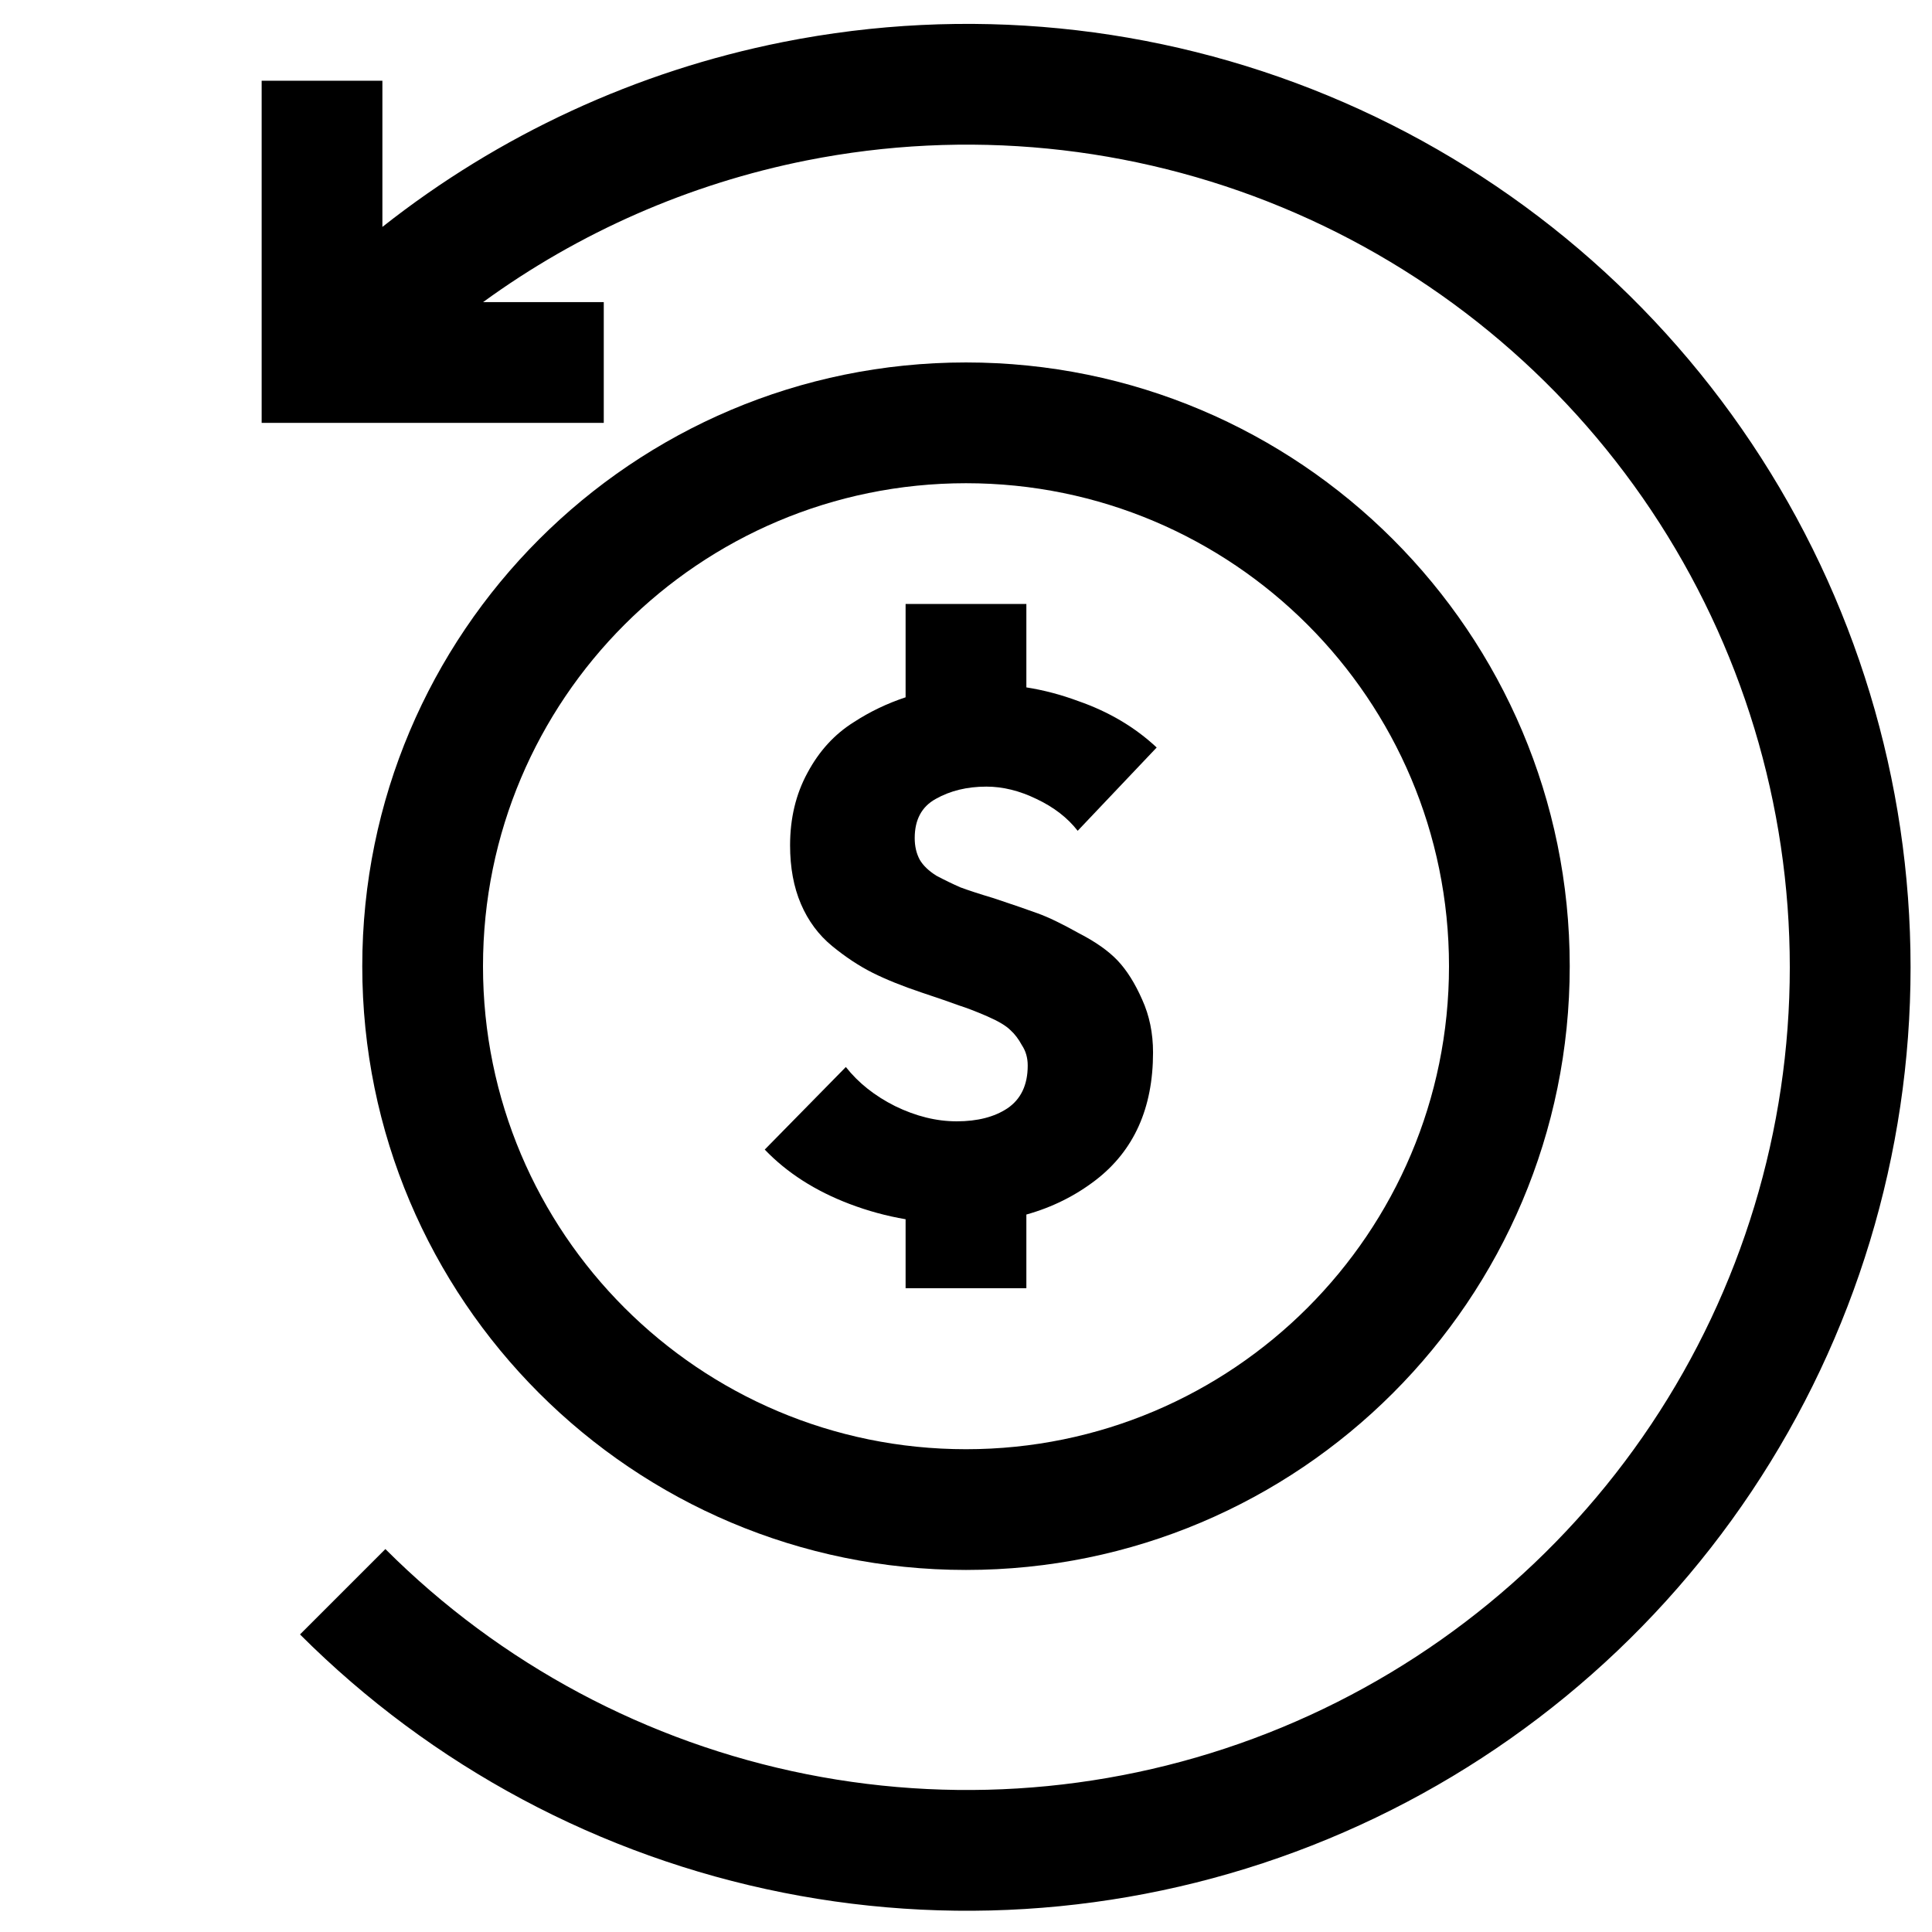 <svg xmlns="http://www.w3.org/2000/svg" fill="none" viewBox="0 0 53 53" height="53" width="53">
<path fill="black" d="M13.252 8.288H16.563V11.6H7.178V2.215H10.49V6.225C13.69 3.698 17.454 1.954 21.481 1.153C26.502 0.154 31.706 0.666 36.435 2.625C41.164 4.584 45.206 7.901 48.05 12.158C50.894 16.414 52.412 21.418 52.412 26.536C52.412 31.655 50.894 36.659 48.05 40.915C45.206 45.171 41.164 48.488 36.435 50.447C31.706 52.406 26.502 52.919 21.481 51.92C16.461 50.922 11.849 48.456 8.23 44.837L10.572 42.495C13.728 45.651 17.75 47.8 22.128 48.671C26.506 49.542 31.043 49.095 35.167 47.387C39.291 45.679 42.816 42.786 45.296 39.075C47.776 35.363 49.099 31 49.099 26.536C49.099 22.073 47.776 17.709 45.296 13.998C42.816 10.287 39.291 7.394 35.167 5.686C31.043 3.978 26.506 3.531 22.128 4.401C18.909 5.042 15.883 6.373 13.252 8.288Z"></path>
<path fill="black" d="M26.5 39.756C33.818 39.756 39.75 33.824 39.75 26.506C39.75 19.188 33.818 13.256 26.5 13.256C19.182 13.256 13.25 19.188 13.25 26.506C13.25 33.824 19.182 39.756 26.5 39.756ZM26.5 43.068C35.647 43.068 43.062 35.653 43.062 26.506C43.062 17.359 35.647 9.943 26.5 9.943C17.353 9.943 9.938 17.359 9.938 26.506C9.938 35.653 17.353 43.068 26.5 43.068Z" clip-rule="evenodd" fill-rule="evenodd"></path>
<path fill="black" d="M28.156 18.857C28.632 18.932 29.108 19.057 29.584 19.234C30.419 19.525 31.135 19.949 31.731 20.506L29.564 22.791C29.286 22.434 28.909 22.142 28.432 21.917C27.968 21.692 27.511 21.579 27.06 21.579C26.53 21.579 26.067 21.692 25.669 21.917C25.285 22.129 25.093 22.487 25.093 22.99C25.093 23.215 25.139 23.414 25.232 23.586C25.325 23.745 25.477 23.891 25.689 24.024C25.914 24.143 26.133 24.249 26.345 24.342C26.557 24.421 26.861 24.521 27.259 24.64C27.776 24.812 28.18 24.951 28.471 25.057C28.763 25.163 29.134 25.342 29.584 25.594C30.048 25.832 30.406 26.084 30.658 26.349C30.909 26.614 31.135 26.972 31.333 27.422C31.532 27.86 31.631 28.343 31.631 28.873C31.631 30.397 31.108 31.563 30.061 32.371C29.497 32.805 28.862 33.121 28.156 33.318V35.339H24.843V33.447C24.319 33.358 23.806 33.218 23.304 33.027C22.363 32.669 21.588 32.172 20.979 31.536L23.204 29.271C23.549 29.708 24 30.066 24.556 30.344C25.126 30.622 25.689 30.761 26.245 30.761C26.815 30.761 27.279 30.642 27.637 30.404C28.008 30.152 28.193 29.761 28.193 29.231C28.193 29.019 28.14 28.833 28.034 28.674C27.941 28.502 27.835 28.363 27.716 28.257C27.597 28.138 27.385 28.012 27.08 27.879C26.775 27.747 26.517 27.648 26.305 27.581C26.093 27.502 25.748 27.383 25.271 27.224C24.755 27.051 24.311 26.872 23.94 26.687C23.569 26.501 23.198 26.256 22.827 25.952C22.456 25.647 22.171 25.263 21.972 24.799C21.773 24.335 21.674 23.798 21.674 23.189C21.674 22.447 21.833 21.784 22.151 21.201C22.469 20.605 22.893 20.141 23.423 19.81C23.864 19.523 24.338 19.296 24.843 19.129V16.568H28.156V18.857Z"></path>
</svg>

